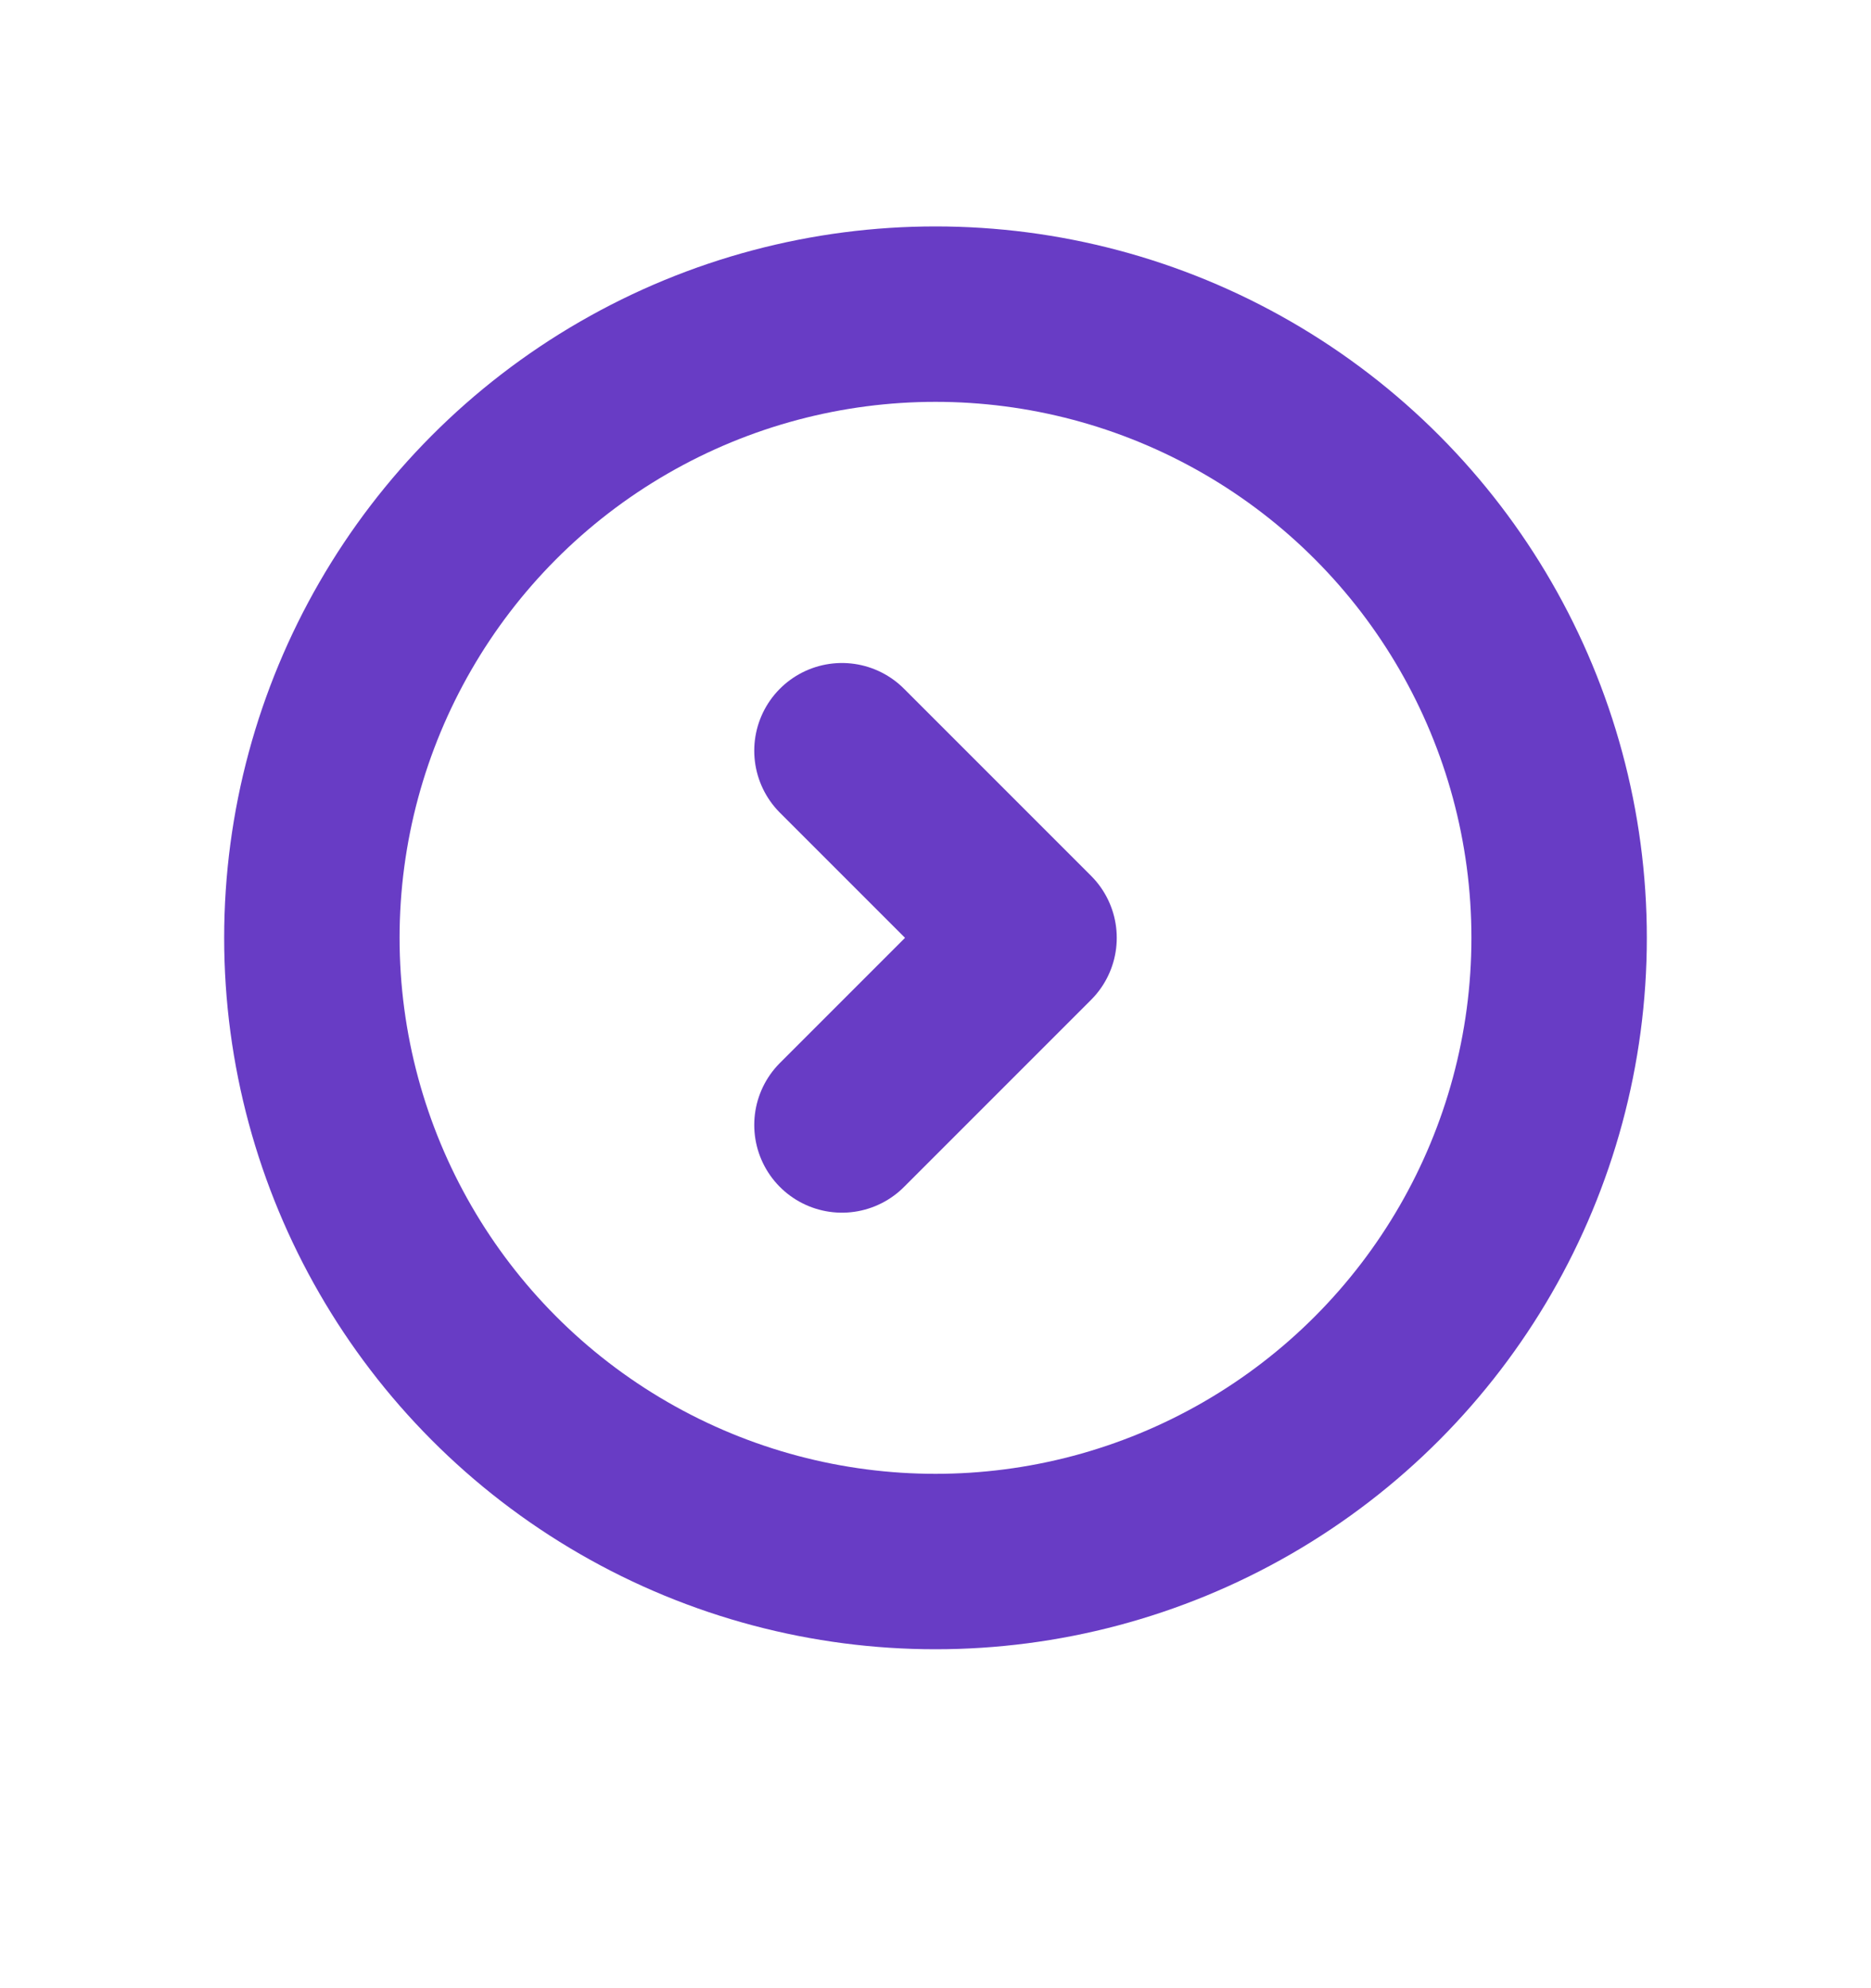 <svg width="16" height="17" viewBox="0 0 16 17" fill="none" xmlns="http://www.w3.org/2000/svg">
<circle cx="8" cy="8.019" r="5.333" stroke="#683CC5" stroke-width="1.5"/>
<path d="M7.2 6.419L8.8 8.019L7.2 9.619" stroke="#683CC5" stroke-width="1.5" stroke-linecap="round" stroke-linejoin="round"/>
</svg>
